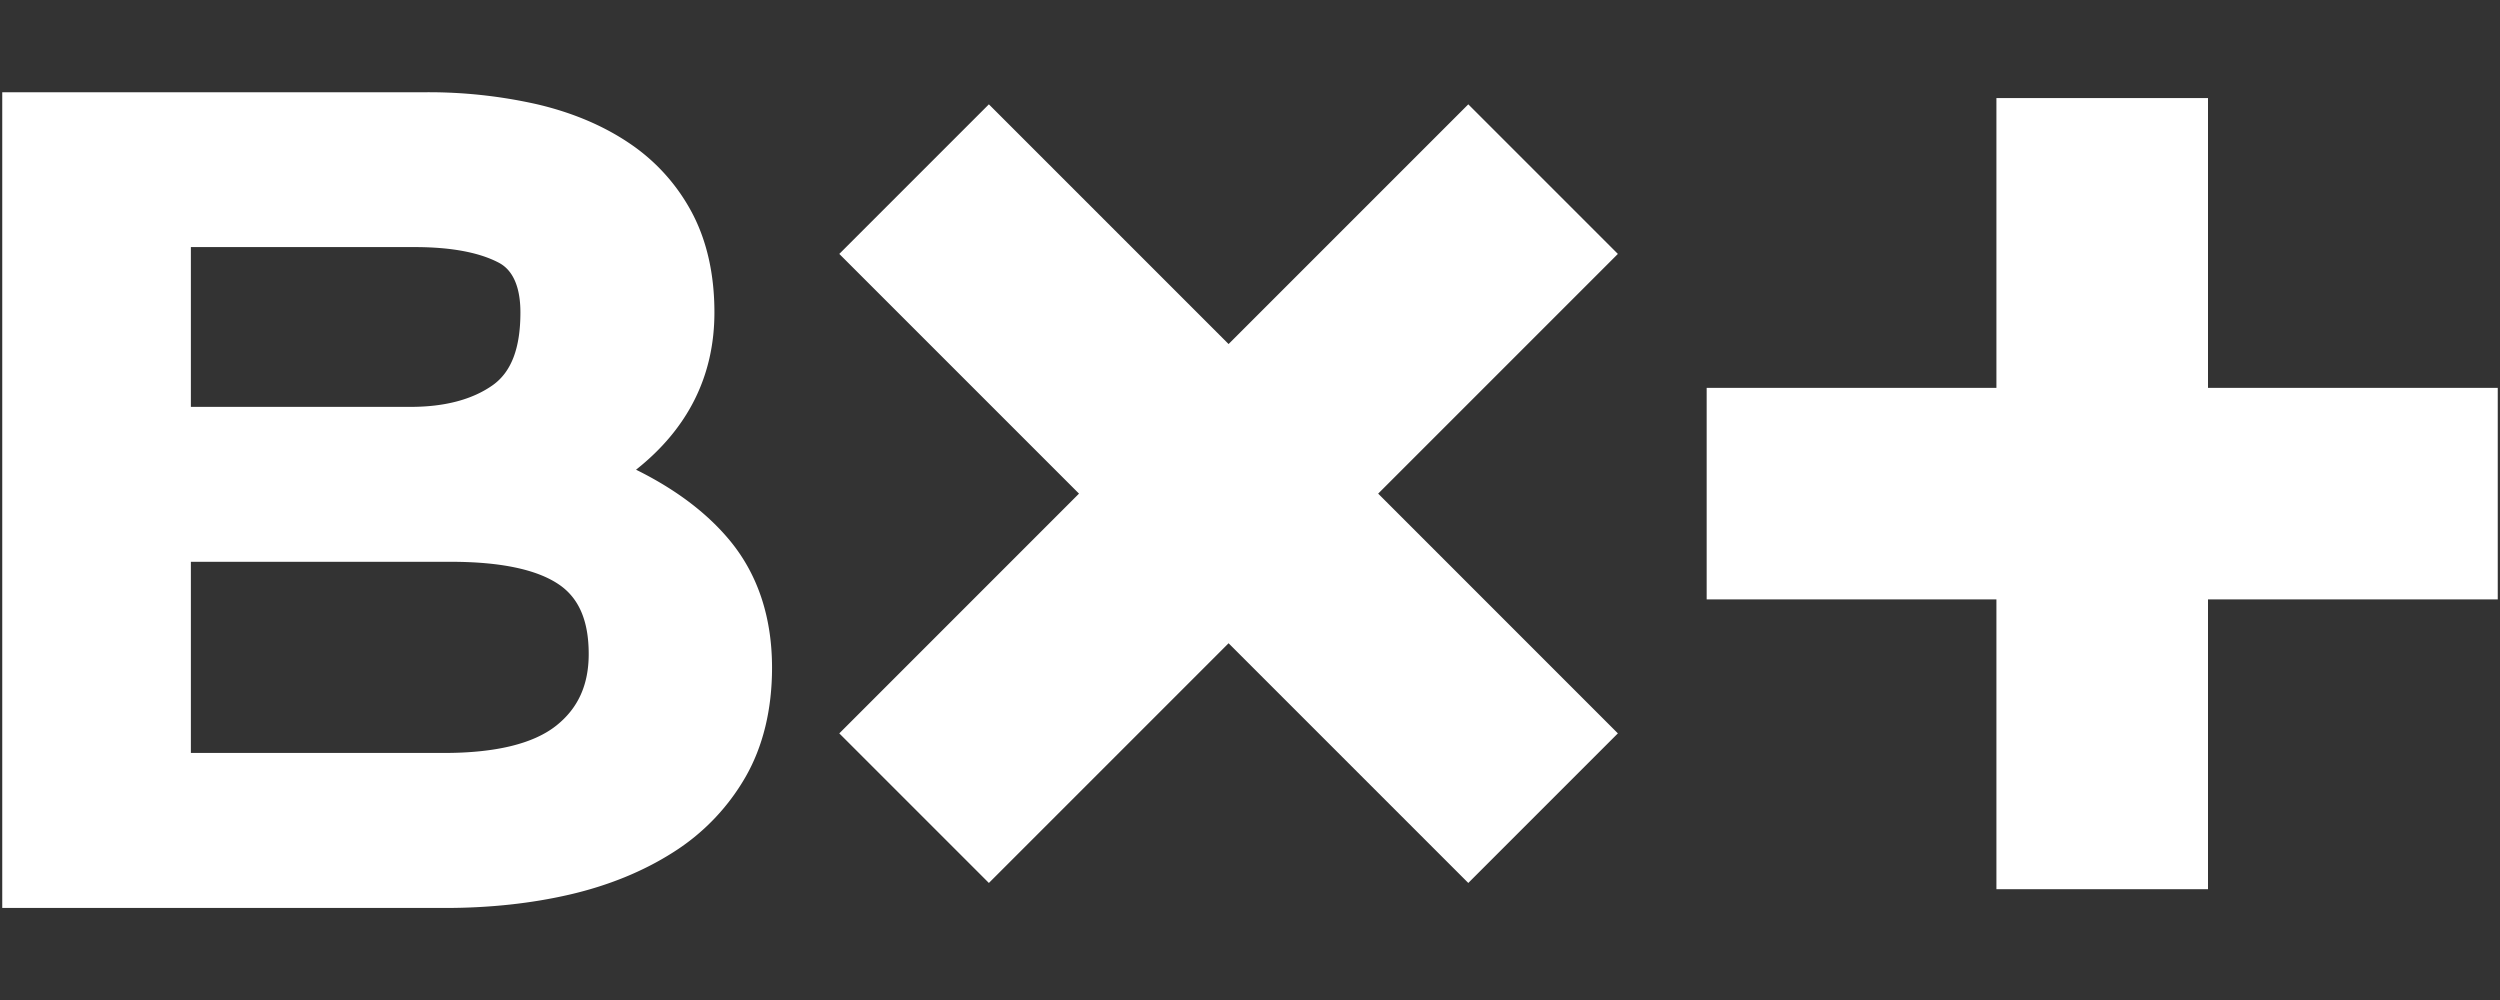 <?xml version="1.0" encoding="utf-8"?><svg height="24" width="60" xmlns="http://www.w3.org/2000/svg"><rect width="100%" height="100%" fill="#333333" stroke="none"/><g fill="#fff"><path d="M17.509 12.964c-.547-.658-1.3-1.225-2.244-1.691 1.249-.988 1.881-2.255 1.881-3.774 0-.912-.18-1.714-.534-2.386a4.595 4.595 0 0 0-1.494-1.666c-.621-.423-1.363-.739-2.205-.939a11.788 11.788 0 0 0-2.706-.294H.054v19.577h10.635c1.059 0 2.06-.108 2.977-.32.934-.216 1.77-.557 2.486-1.013a5.201 5.201 0 0 0 1.739-1.808c.423-.737.638-1.622.638-2.629-.001-1.215-.344-2.243-1.02-3.057zm-5.682-3.721c-.488.346-1.152.522-1.974.522H4.581V5.93H9.95c.846 0 1.514.12 1.984.356.138.069.556.279.556 1.213 0 .856-.217 1.426-.663 1.744zm-7.246 4.24h6.236c1.189 0 2.061.182 2.593.542.484.326.719.873.719 1.671 0 .741-.255 1.303-.779 1.719-.548.435-1.454.656-2.694.656H4.581zm55.365-4.174h-6.954V2.354h-5.078v6.955H40.96v5.077h6.954v6.955h5.078v-6.955h6.954zM38.829 6.094l-3.59-3.59-5.753 5.753-5.753-5.753-3.59 3.59 5.753 5.753-5.753 5.754 3.59 3.59 5.753-5.753 5.753 5.753 3.59-3.59-5.753-5.754z"/></g></svg>